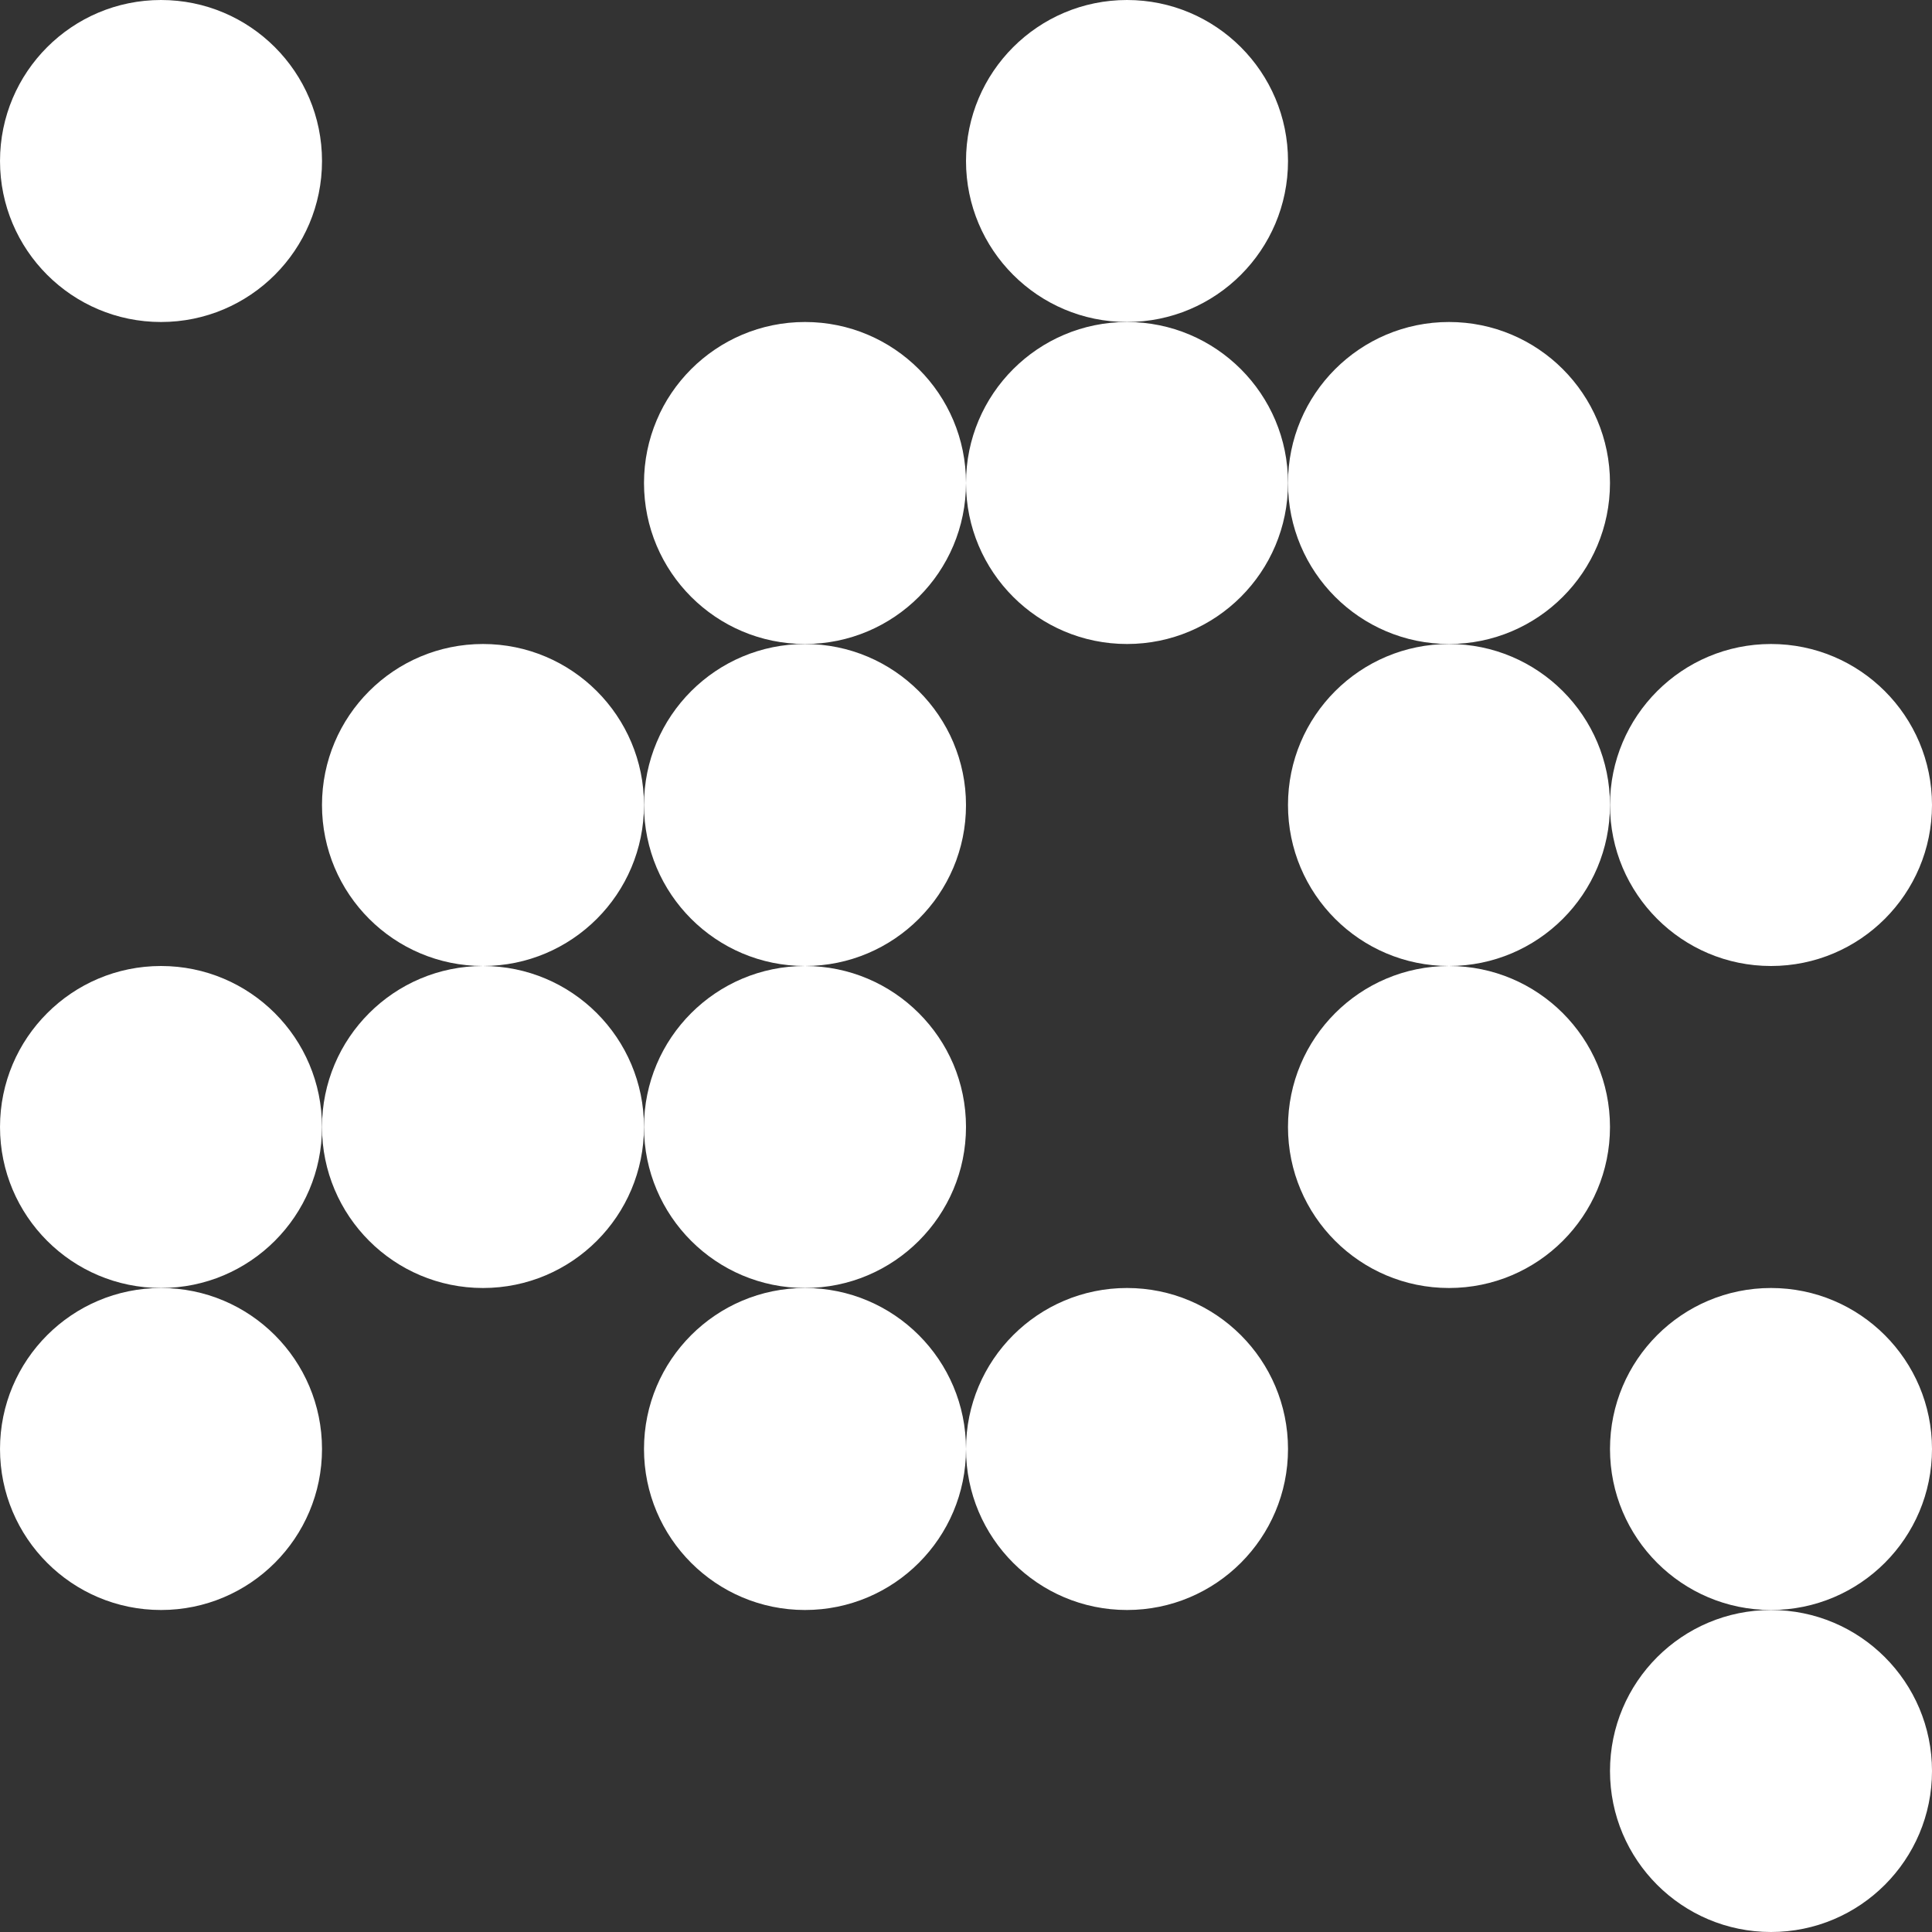 <svg width="192" height="192" viewBox="0 0 192 192" fill="none" xmlns="http://www.w3.org/2000/svg">
<rect x="0" y="0" width="192" height="192" fill="#333333" stroke="none"/>
<circle r="16" transform="matrix(-1 0 0 1 80 48)" fill="white"/>
<circle r="16" transform="matrix(-1 0 0 1 80 80)" fill="white"/>
<circle r="16" transform="matrix(-1 0 0 1 176 80)" fill="white"/>
<circle r="16" transform="matrix(-1 0 0 1 143.999 48)" fill="white"/>
<circle r="16" transform="matrix(-1 0 0 1 47.999 80)" fill="white"/>
<circle r="16" transform="matrix(-1 0 0 1 143.999 80)" fill="white"/>
<circle r="16" transform="matrix(-1 0 0 1 112.001 16)" fill="white"/>
<circle r="16" transform="matrix(-1 0 0 1 112.001 48)" fill="white"/>
<circle r="16" transform="matrix(-1 0 0 1 80 112)" fill="white"/>
<circle r="16" transform="matrix(-1 0 0 1 47.999 112)" fill="white"/>
<circle r="16" transform="matrix(-1 0 0 1 143.999 112)" fill="white"/>
<circle r="16" transform="matrix(-1 0 0 1 80 144)" fill="white"/>
<circle r="16" transform="matrix(-1 0 0 1 176 144)" fill="white"/>
<circle r="16" transform="matrix(-1 0 0 1 112.001 144)" fill="white"/>
<circle r="16" transform="matrix(-1 0 0 1 176 176)" fill="white"/>
<circle r="16" transform="matrix(-1 0 0 1 16.001 16)" fill="white"/>
<circle r="16" transform="matrix(-1 0 0 1 16.001 112)" fill="white"/>
<circle r="16" transform="matrix(-1 0 0 1 16.001 144)" fill="white"/>
</svg>
